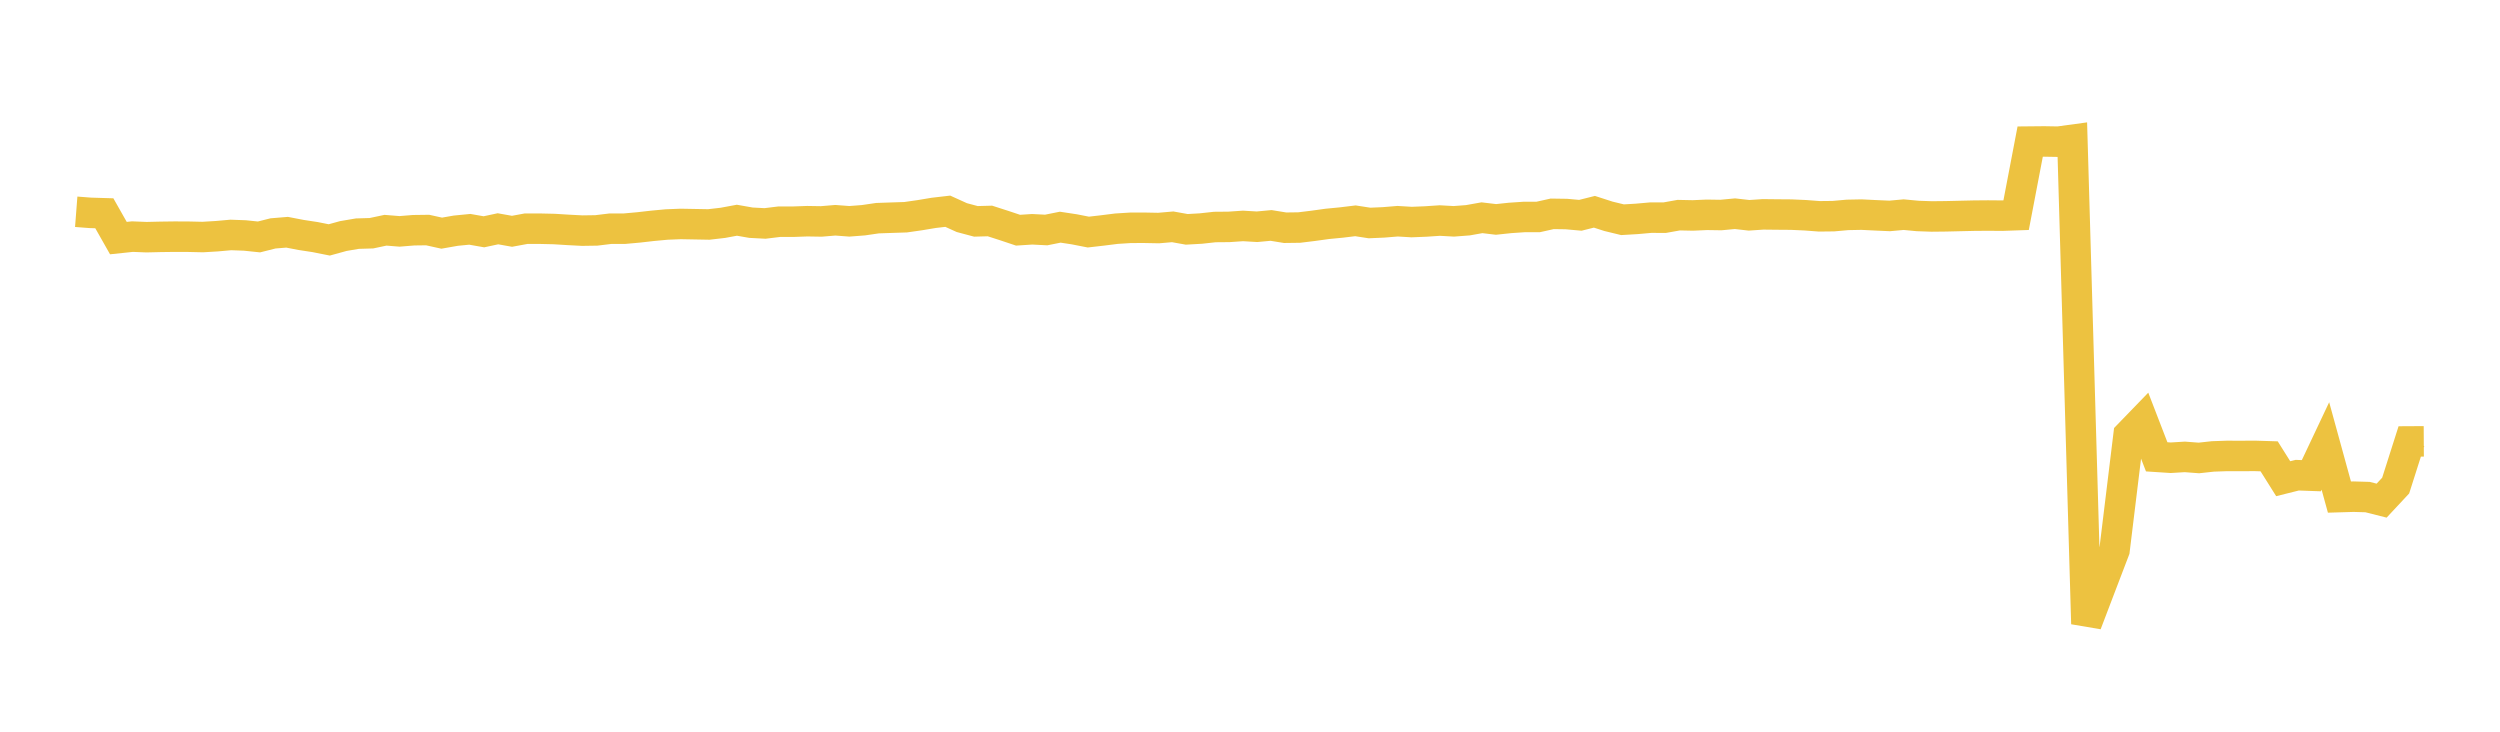 <svg width="164" height="48" xmlns="http://www.w3.org/2000/svg" xmlns:xlink="http://www.w3.org/1999/xlink"><path fill="none" stroke="rgb(237,194,64)" stroke-width="2" d="M5,13.892L5.922,13.963L6.844,13.991L7.766,15.619L8.689,15.522L9.611,15.559L10.533,15.537L11.455,15.525L12.377,15.529L13.299,15.55L14.222,15.495L15.144,15.413L16.066,15.447L16.988,15.543L17.91,15.311L18.832,15.235L19.754,15.413L20.677,15.554L21.599,15.738L22.521,15.484L23.443,15.327L24.365,15.3L25.287,15.104L26.21,15.178L27.132,15.103L28.054,15.091L28.976,15.295L29.898,15.133L30.82,15.043L31.743,15.206L32.665,15.008L33.587,15.173L34.509,15.003L35.431,15.003L36.353,15.024L37.275,15.081L38.198,15.129L39.12,15.115L40.042,15.003L40.964,15.002L41.886,14.919L42.808,14.814L43.731,14.728L44.653,14.691L45.575,14.708L46.497,14.725L47.419,14.618L48.341,14.447L49.263,14.609L50.186,14.658L51.108,14.545L52.03,14.544L52.952,14.511L53.874,14.526L54.796,14.449L55.719,14.518L56.641,14.447L57.563,14.312L58.485,14.28L59.407,14.25L60.329,14.118L61.251,13.964L62.174,13.857L63.096,14.275L64.018,14.521L64.94,14.496L65.862,14.793L66.784,15.101L67.707,15.041L68.629,15.088L69.551,14.903L70.473,15.043L71.395,15.224L72.317,15.118L73.24,15.002L74.162,14.944L75.084,14.942L76.006,14.96L76.928,14.88L77.85,15.045L78.772,14.993L79.695,14.892L80.617,14.884L81.539,14.821L82.461,14.875L83.383,14.789L84.305,14.939L85.228,14.927L86.15,14.814L87.072,14.686L87.994,14.597L88.916,14.485L89.838,14.628L90.76,14.588L91.683,14.512L92.605,14.567L93.527,14.53L94.449,14.468L95.371,14.519L96.293,14.449L97.216,14.284L98.138,14.394L99.06,14.296L99.982,14.234L100.904,14.233L101.826,14.027L102.749,14.041L103.671,14.124L104.593,13.892L105.515,14.19L106.437,14.414L107.359,14.36L108.281,14.278L109.204,14.279L110.126,14.114L111.048,14.133L111.97,14.092L112.892,14.106L113.814,14.019L114.737,14.124L115.659,14.062L116.581,14.072L117.503,14.079L118.425,14.12L119.347,14.19L120.269,14.18L121.192,14.097L122.114,14.079L123.036,14.124L123.958,14.165L124.88,14.081L125.802,14.168L126.725,14.2L127.647,14.19L128.569,14.168L129.491,14.147L130.413,14.139L131.335,14.147L132.257,14.115L133.18,9.288L134.102,9.279L135.024,9.295L135.946,9.169L136.868,40.923L137.79,38.505L138.713,36.09L139.635,28.532L140.557,27.579L141.479,29.968L142.401,30.028L143.323,29.972L144.246,30.042L145.168,29.941L146.09,29.909L147.012,29.911L147.934,29.907L148.856,29.935L149.778,31.403L150.701,31.172L151.623,31.206L152.545,29.254L153.467,32.609L154.389,32.582L155.311,32.608L156.234,32.842L157.156,31.854L158.078,28.958L159,28.953"></path></svg>